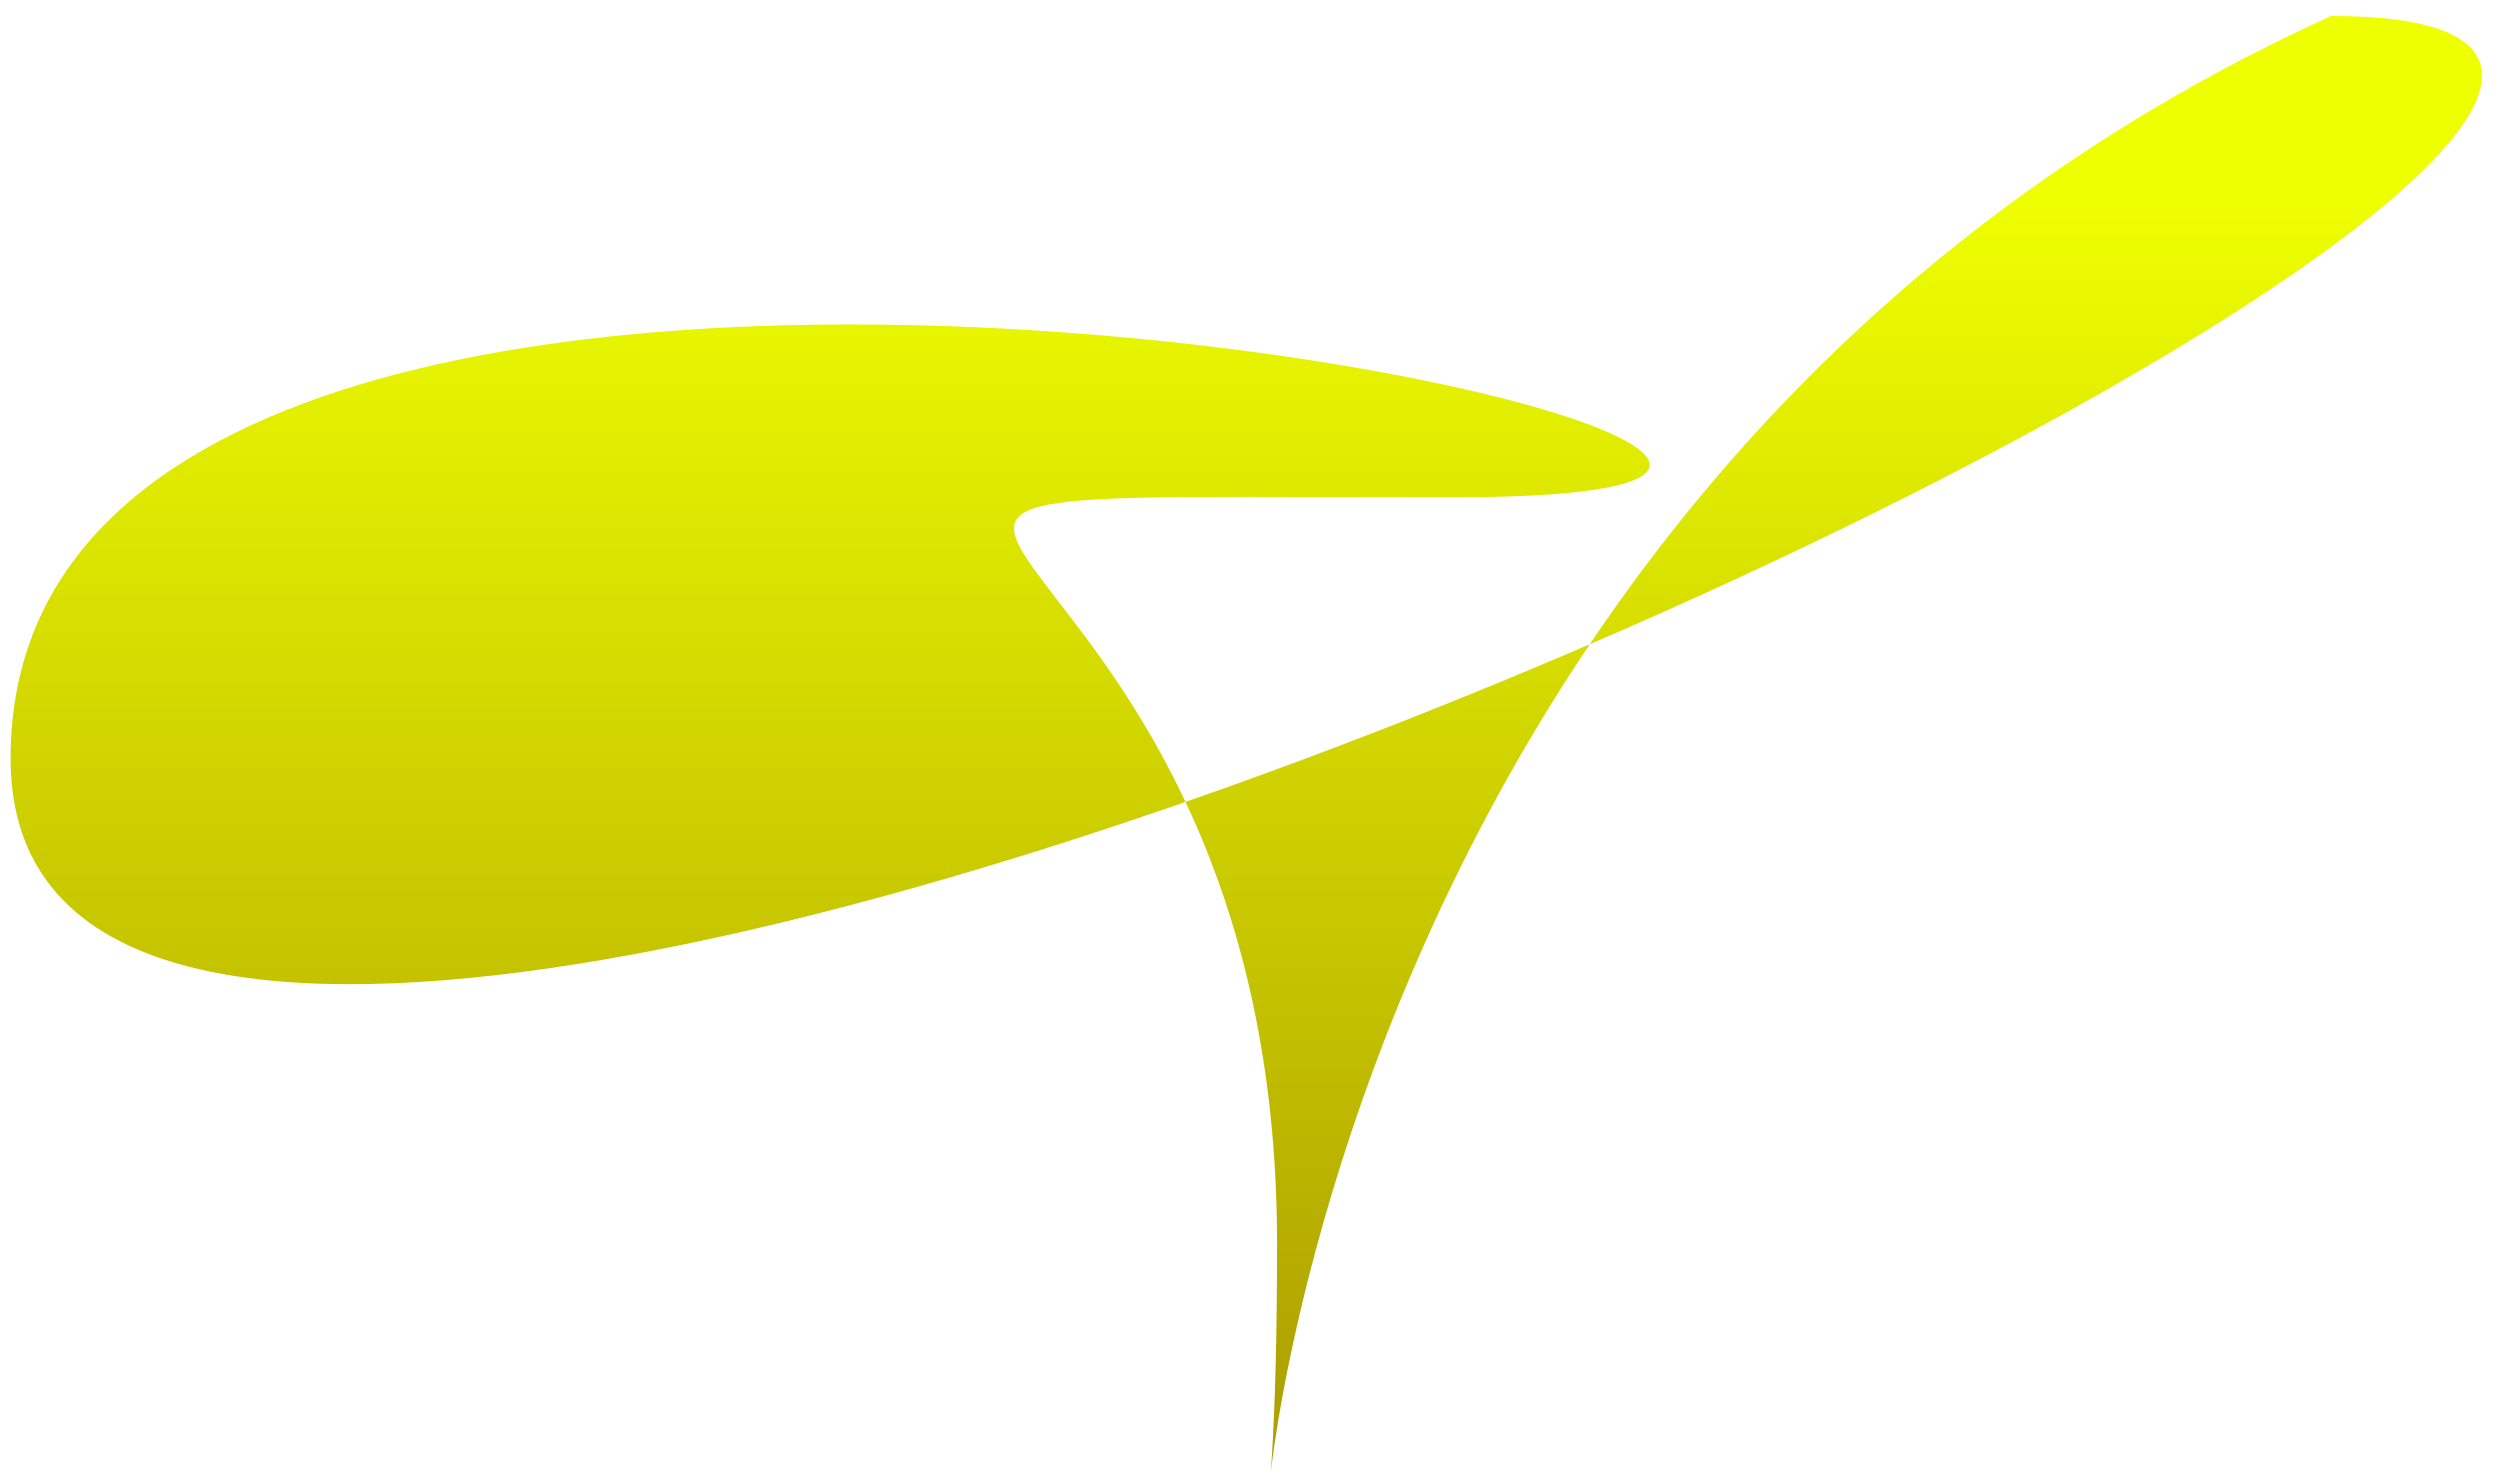 <svg width="288" height="171" viewBox="0 0 288 171" fill="none" xmlns="http://www.w3.org/2000/svg">
<g filter="url(#filter0_d_232_108)">
<path d="M1.221 85.95C1.221 176.821 369.003 0.424 268.531 0.424C129.519 63.668 147.117 232.742 147.117 141.871C147.117 51 66.939 55.869 167.412 55.869C267.884 55.869 1.221 -4.921 1.221 85.95Z" fill="url(#paint0_linear_232_108)"/>
</g>
<defs>
<filter id="filter0_d_232_108" x="0.085" y="0.424" width="286.968" height="170.267" filterUnits="userSpaceOnUse" color-interpolation-filters="sRGB">
<feFlood flood-opacity="0" result="BackgroundImageFix"/>
<feColorMatrix in="SourceAlpha" type="matrix" values="0 0 0 0 0 0 0 0 0 0 0 0 0 0 0 0 0 0 127 0" result="hardAlpha"/>
<feMorphology radius="1.135" operator="dilate" in="SourceAlpha" result="effect1_dropShadow_232_108"/>
<feOffset dy="1.419"/>
<feComposite in2="hardAlpha" operator="out"/>
<feColorMatrix type="matrix" values="0 0 0 0 1 0 0 0 0 0.967 0 0 0 0 0 0 0 0 0.54 0"/>
<feBlend mode="normal" in2="BackgroundImageFix" result="effect1_dropShadow_232_108"/>
<feBlend mode="normal" in="SourceGraphic" in2="effect1_dropShadow_232_108" result="shape"/>
</filter>
<linearGradient id="paint0_linear_232_108" x1="248.213" y1="21.807" x2="248.213" y2="208.577" gradientUnits="userSpaceOnUse">
<stop stop-color="#EEFF00"/>
<stop offset="1" stop-color="#988100"/>
</linearGradient>
</defs>
</svg>
